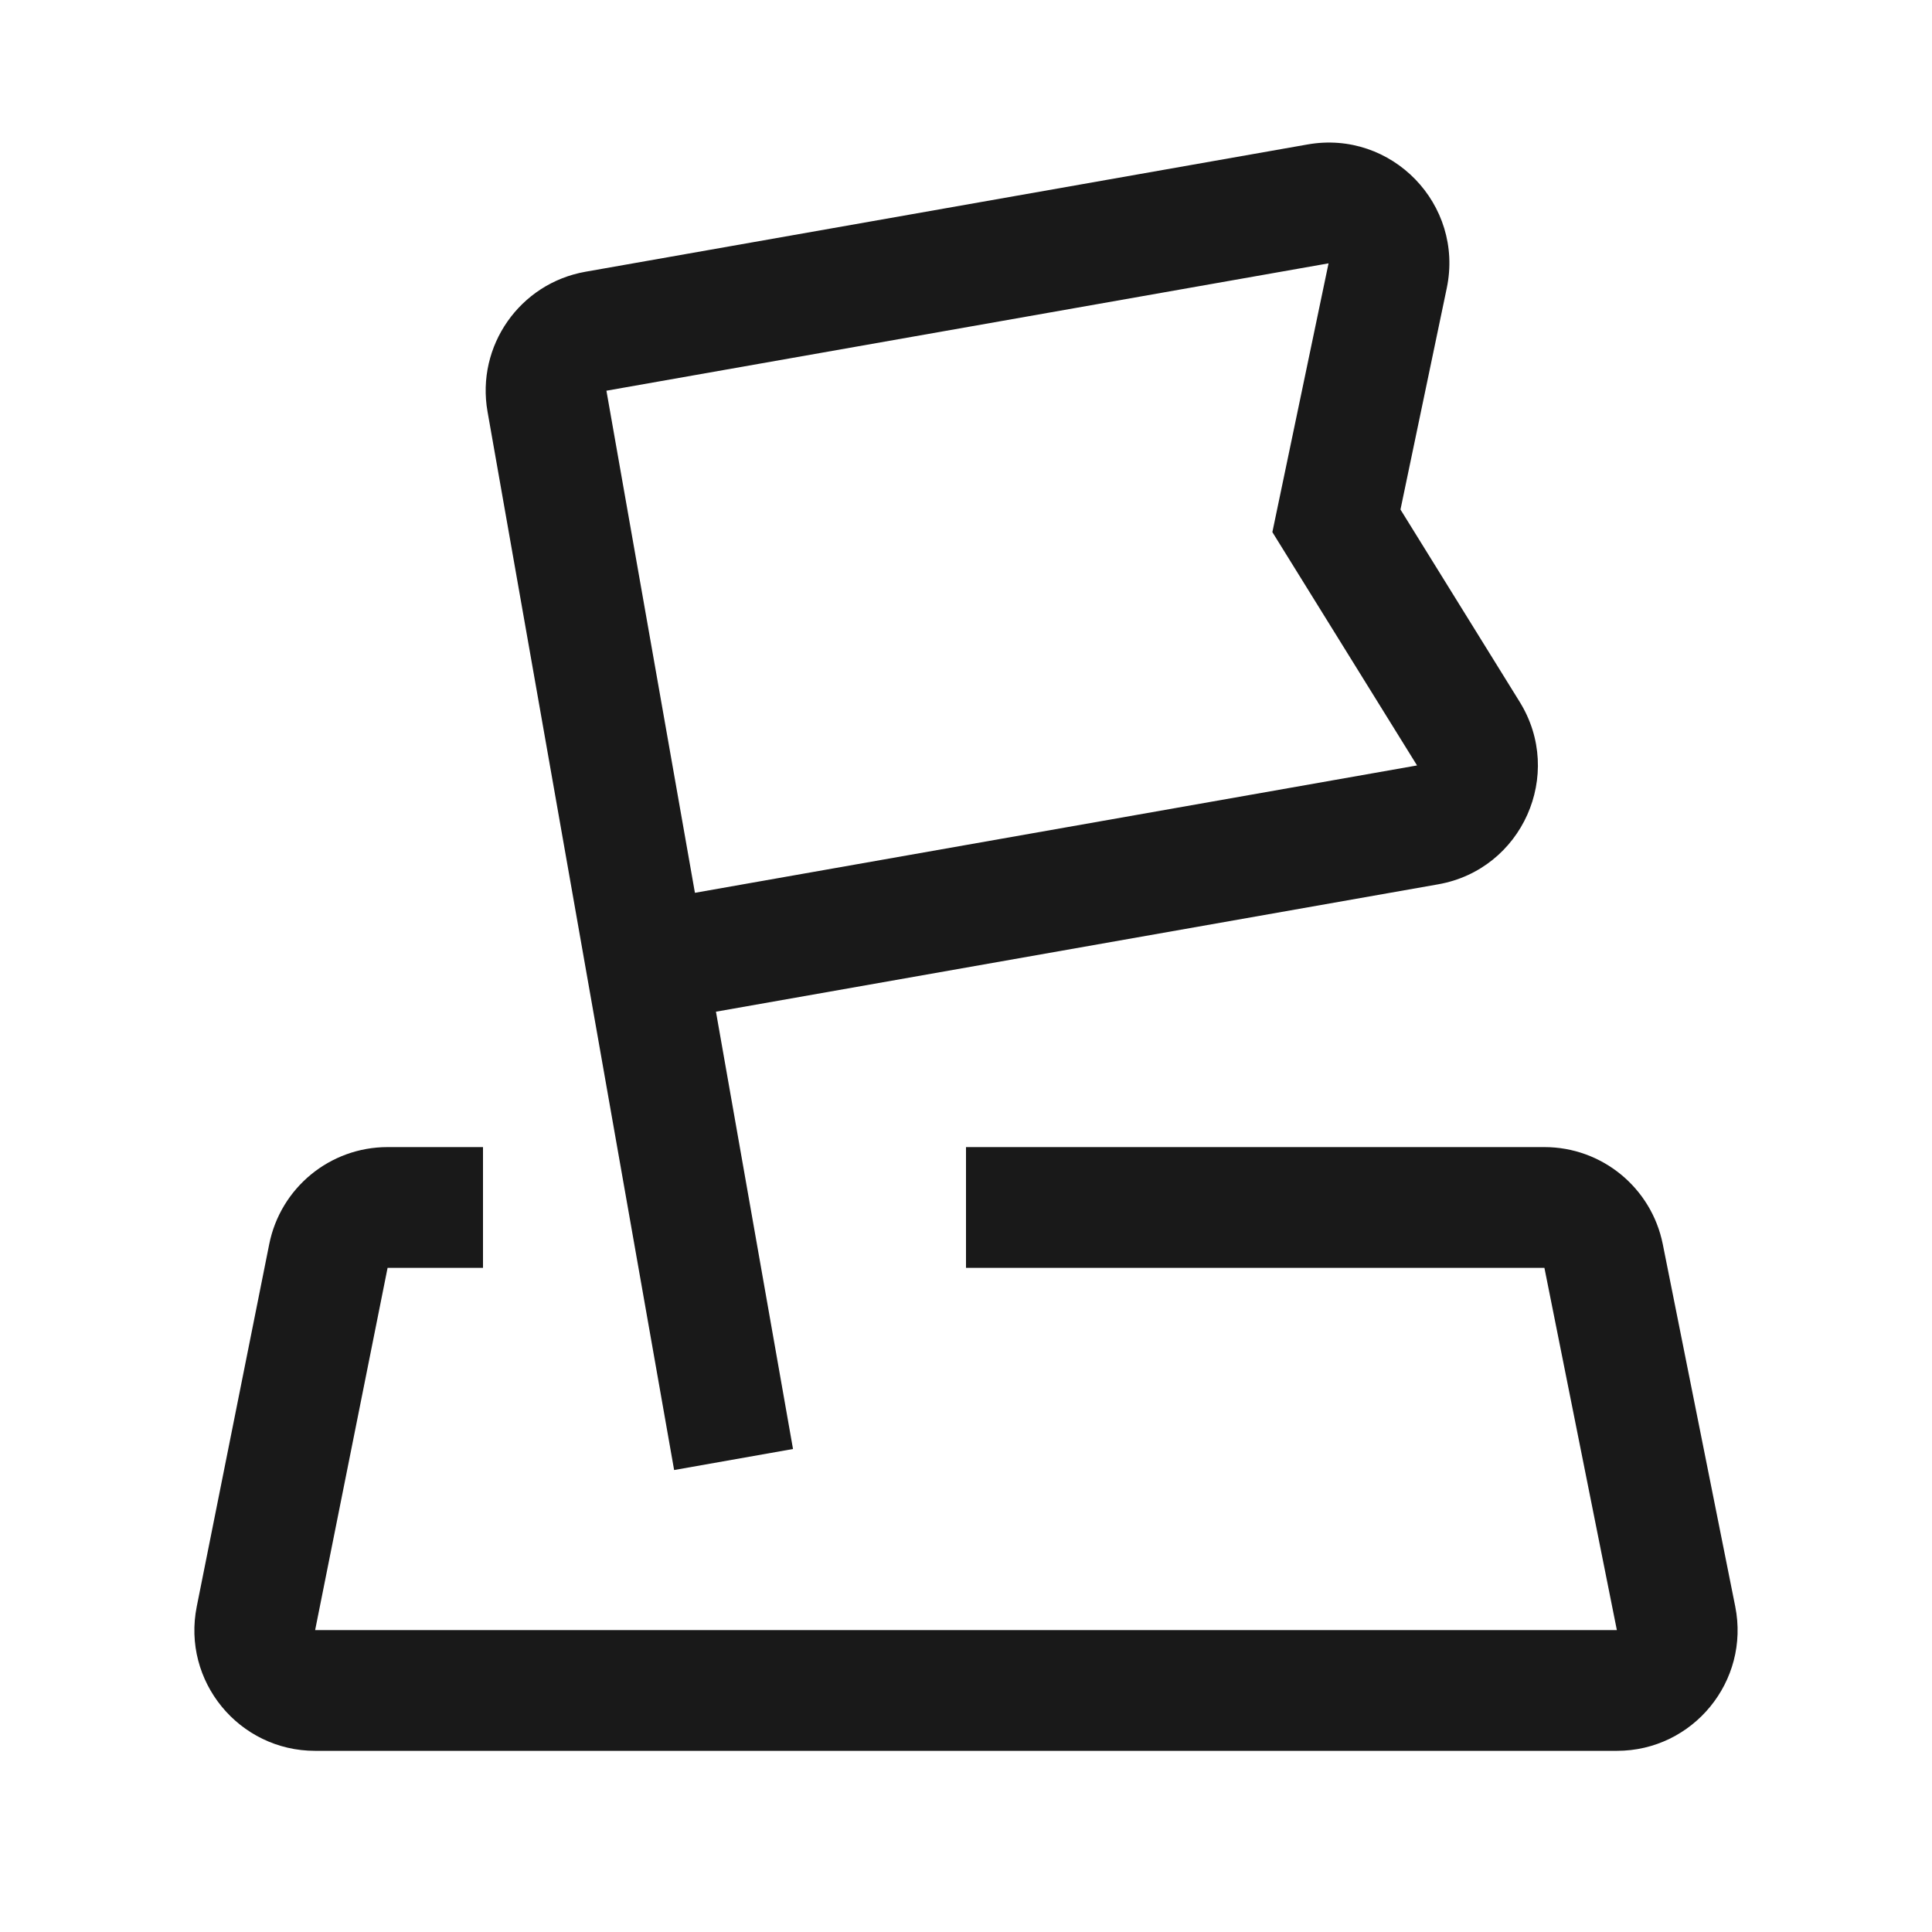 <svg width="26" height="26" viewBox="0 0 26 26" fill="none" xmlns="http://www.w3.org/2000/svg">
<g id="&#229;&#174;&#158;&#232;&#183;&#181;">
<g id="Vector">
<path fill-rule="evenodd" clip-rule="evenodd" d="M6.561 5.54C6.405 4.656 6.995 3.813 7.879 3.657L17.597 1.944C18.729 1.744 19.705 2.751 19.47 3.877L18.847 6.857L20.451 9.445C21.057 10.422 20.485 11.702 19.353 11.901L9.635 13.615L10.672 19.5L9.072 19.783L6.561 5.54ZM9.352 12.015L19.07 10.301L17.123 7.161L17.879 3.544L8.161 5.258L9.352 12.015Z" fill="black" fill-opacity="0.9" style="fill:black;fill-opacity:0.9;"/>
<path fill-rule="evenodd" clip-rule="evenodd" d="M3.623 16.744C3.775 15.984 4.441 15.437 5.216 15.437H6.5V17.062H5.216L4.241 21.937H21.759L20.784 17.062H13V15.437H20.784C21.558 15.437 22.225 15.984 22.377 16.744L23.352 21.619C23.553 22.624 22.784 23.562 21.759 23.562H4.241C3.216 23.562 2.446 22.624 2.648 21.619L3.623 16.744Z" fill="black" fill-opacity="0.9" style="fill:black;fill-opacity:0.9;"/>
</g>
</g>
</svg>